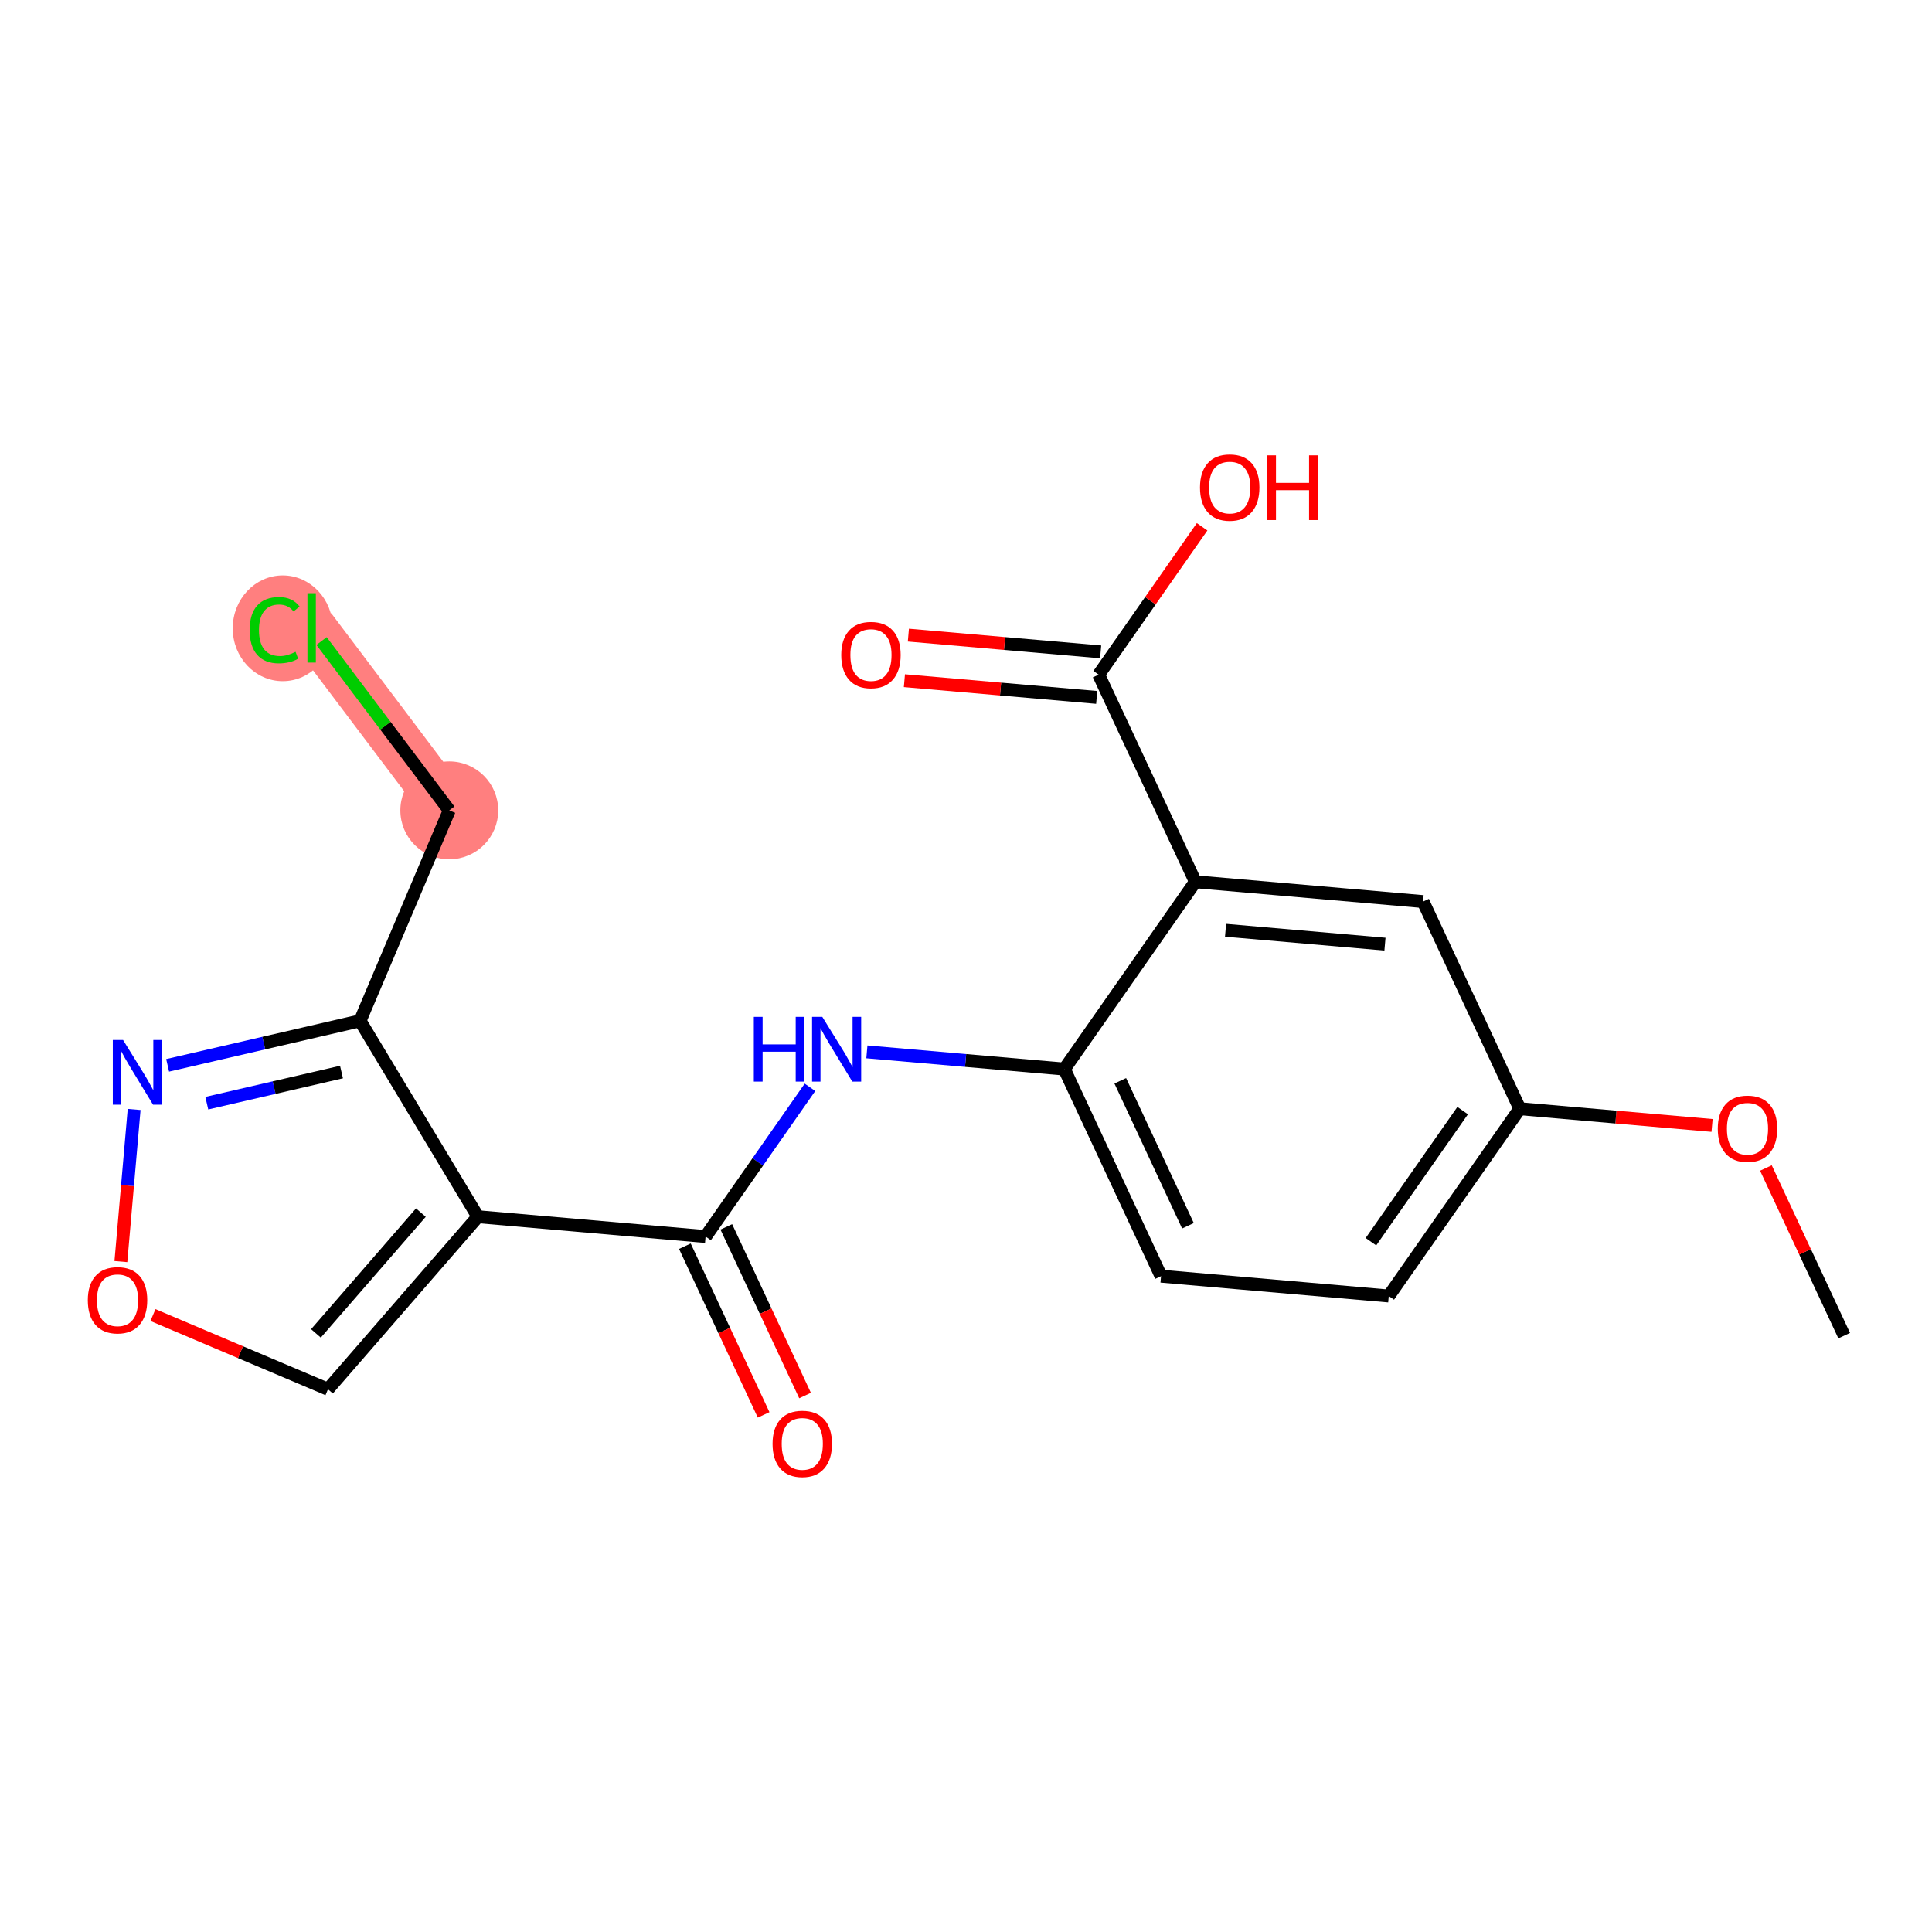 <?xml version='1.0' encoding='iso-8859-1'?>
<svg version='1.1' baseProfile='full'
              xmlns='http://www.w3.org/2000/svg'
                      xmlns:rdkit='http://www.rdkit.org/xml'
                      xmlns:xlink='http://www.w3.org/1999/xlink'
                  xml:space='preserve'
width='300px' height='300px' viewBox='0 0 300 300'>
<!-- END OF HEADER -->
<rect style='opacity:1.0;fill:#FFFFFF;stroke:none' width='300' height='300' x='0' y='0'> </rect>
<rect style='opacity:1.0;fill:#FFFFFF;stroke:none' width='300' height='300' x='0' y='0'> </rect>
<path d='M 69.765,125.834 L 48.392,97.497' style='fill:none;fill-rule:evenodd;stroke:#FF7F7F;stroke-width:7.6px;stroke-linecap:butt;stroke-linejoin:miter;stroke-opacity:1' />
<ellipse cx='69.765' cy='125.834' rx='7.099' ry='7.099'  style='fill:#FF7F7F;fill-rule:evenodd;stroke:#FF7F7F;stroke-width:1.0px;stroke-linecap:butt;stroke-linejoin:miter;stroke-opacity:1' />
<ellipse cx='43.906' cy='97.561' rx='7.268' ry='7.71'  style='fill:#FF7F7F;fill-rule:evenodd;stroke:#FF7F7F;stroke-width:1.0px;stroke-linecap:butt;stroke-linejoin:miter;stroke-opacity:1' />
<path class='bond-0 atom-0 atom-1' d='M 286.364,207.401 L 280.287,194.383' style='fill:none;fill-rule:evenodd;stroke:#000000;stroke-width:2.0px;stroke-linecap:butt;stroke-linejoin:miter;stroke-opacity:1' />
<path class='bond-0 atom-0 atom-1' d='M 280.287,194.383 L 274.21,181.365' style='fill:none;fill-rule:evenodd;stroke:#FF0000;stroke-width:2.0px;stroke-linecap:butt;stroke-linejoin:miter;stroke-opacity:1' />
<path class='bond-1 atom-1 atom-2' d='M 265.848,174.76 L 250.919,173.46' style='fill:none;fill-rule:evenodd;stroke:#FF0000;stroke-width:2.0px;stroke-linecap:butt;stroke-linejoin:miter;stroke-opacity:1' />
<path class='bond-1 atom-1 atom-2' d='M 250.919,173.46 L 235.99,172.16' style='fill:none;fill-rule:evenodd;stroke:#000000;stroke-width:2.0px;stroke-linecap:butt;stroke-linejoin:miter;stroke-opacity:1' />
<path class='bond-2 atom-2 atom-3' d='M 235.99,172.16 L 215.644,201.244' style='fill:none;fill-rule:evenodd;stroke:#000000;stroke-width:2.0px;stroke-linecap:butt;stroke-linejoin:miter;stroke-opacity:1' />
<path class='bond-2 atom-2 atom-3' d='M 227.121,172.454 L 212.879,192.812' style='fill:none;fill-rule:evenodd;stroke:#000000;stroke-width:2.0px;stroke-linecap:butt;stroke-linejoin:miter;stroke-opacity:1' />
<path class='bond-20 atom-20 atom-2' d='M 220.976,139.998 L 235.99,172.16' style='fill:none;fill-rule:evenodd;stroke:#000000;stroke-width:2.0px;stroke-linecap:butt;stroke-linejoin:miter;stroke-opacity:1' />
<path class='bond-3 atom-3 atom-4' d='M 215.644,201.244 L 180.284,198.165' style='fill:none;fill-rule:evenodd;stroke:#000000;stroke-width:2.0px;stroke-linecap:butt;stroke-linejoin:miter;stroke-opacity:1' />
<path class='bond-4 atom-4 atom-5' d='M 180.284,198.165 L 165.27,166.003' style='fill:none;fill-rule:evenodd;stroke:#000000;stroke-width:2.0px;stroke-linecap:butt;stroke-linejoin:miter;stroke-opacity:1' />
<path class='bond-4 atom-4 atom-5' d='M 184.464,190.338 L 173.954,167.824' style='fill:none;fill-rule:evenodd;stroke:#000000;stroke-width:2.0px;stroke-linecap:butt;stroke-linejoin:miter;stroke-opacity:1' />
<path class='bond-5 atom-5 atom-6' d='M 165.27,166.003 L 149.939,164.668' style='fill:none;fill-rule:evenodd;stroke:#000000;stroke-width:2.0px;stroke-linecap:butt;stroke-linejoin:miter;stroke-opacity:1' />
<path class='bond-5 atom-5 atom-6' d='M 149.939,164.668 L 134.609,163.333' style='fill:none;fill-rule:evenodd;stroke:#0000FF;stroke-width:2.0px;stroke-linecap:butt;stroke-linejoin:miter;stroke-opacity:1' />
<path class='bond-15 atom-5 atom-16' d='M 165.27,166.003 L 185.616,136.92' style='fill:none;fill-rule:evenodd;stroke:#000000;stroke-width:2.0px;stroke-linecap:butt;stroke-linejoin:miter;stroke-opacity:1' />
<path class='bond-6 atom-6 atom-7' d='M 125.773,168.837 L 117.668,180.423' style='fill:none;fill-rule:evenodd;stroke:#0000FF;stroke-width:2.0px;stroke-linecap:butt;stroke-linejoin:miter;stroke-opacity:1' />
<path class='bond-6 atom-6 atom-7' d='M 117.668,180.423 L 109.563,192.008' style='fill:none;fill-rule:evenodd;stroke:#000000;stroke-width:2.0px;stroke-linecap:butt;stroke-linejoin:miter;stroke-opacity:1' />
<path class='bond-7 atom-7 atom-8' d='M 106.347,193.509 L 112.461,206.605' style='fill:none;fill-rule:evenodd;stroke:#000000;stroke-width:2.0px;stroke-linecap:butt;stroke-linejoin:miter;stroke-opacity:1' />
<path class='bond-7 atom-7 atom-8' d='M 112.461,206.605 L 118.574,219.701' style='fill:none;fill-rule:evenodd;stroke:#FF0000;stroke-width:2.0px;stroke-linecap:butt;stroke-linejoin:miter;stroke-opacity:1' />
<path class='bond-7 atom-7 atom-8' d='M 112.78,190.506 L 118.893,203.602' style='fill:none;fill-rule:evenodd;stroke:#000000;stroke-width:2.0px;stroke-linecap:butt;stroke-linejoin:miter;stroke-opacity:1' />
<path class='bond-7 atom-7 atom-8' d='M 118.893,203.602 L 125.007,216.698' style='fill:none;fill-rule:evenodd;stroke:#FF0000;stroke-width:2.0px;stroke-linecap:butt;stroke-linejoin:miter;stroke-opacity:1' />
<path class='bond-8 atom-7 atom-9' d='M 109.563,192.008 L 74.203,188.929' style='fill:none;fill-rule:evenodd;stroke:#000000;stroke-width:2.0px;stroke-linecap:butt;stroke-linejoin:miter;stroke-opacity:1' />
<path class='bond-9 atom-9 atom-10' d='M 74.203,188.929 L 50.929,215.726' style='fill:none;fill-rule:evenodd;stroke:#000000;stroke-width:2.0px;stroke-linecap:butt;stroke-linejoin:miter;stroke-opacity:1' />
<path class='bond-9 atom-9 atom-10' d='M 65.353,188.293 L 49.06,207.051' style='fill:none;fill-rule:evenodd;stroke:#000000;stroke-width:2.0px;stroke-linecap:butt;stroke-linejoin:miter;stroke-opacity:1' />
<path class='bond-21 atom-13 atom-9' d='M 55.91,158.512 L 74.203,188.929' style='fill:none;fill-rule:evenodd;stroke:#000000;stroke-width:2.0px;stroke-linecap:butt;stroke-linejoin:miter;stroke-opacity:1' />
<path class='bond-10 atom-10 atom-11' d='M 50.929,215.726 L 37.34,209.965' style='fill:none;fill-rule:evenodd;stroke:#000000;stroke-width:2.0px;stroke-linecap:butt;stroke-linejoin:miter;stroke-opacity:1' />
<path class='bond-10 atom-10 atom-11' d='M 37.34,209.965 L 23.752,204.204' style='fill:none;fill-rule:evenodd;stroke:#FF0000;stroke-width:2.0px;stroke-linecap:butt;stroke-linejoin:miter;stroke-opacity:1' />
<path class='bond-11 atom-11 atom-12' d='M 18.77,195.901 L 19.799,184.088' style='fill:none;fill-rule:evenodd;stroke:#FF0000;stroke-width:2.0px;stroke-linecap:butt;stroke-linejoin:miter;stroke-opacity:1' />
<path class='bond-11 atom-11 atom-12' d='M 19.799,184.088 L 20.828,172.275' style='fill:none;fill-rule:evenodd;stroke:#0000FF;stroke-width:2.0px;stroke-linecap:butt;stroke-linejoin:miter;stroke-opacity:1' />
<path class='bond-12 atom-12 atom-13' d='M 26.029,165.424 L 40.969,161.968' style='fill:none;fill-rule:evenodd;stroke:#0000FF;stroke-width:2.0px;stroke-linecap:butt;stroke-linejoin:miter;stroke-opacity:1' />
<path class='bond-12 atom-12 atom-13' d='M 40.969,161.968 L 55.91,158.512' style='fill:none;fill-rule:evenodd;stroke:#000000;stroke-width:2.0px;stroke-linecap:butt;stroke-linejoin:miter;stroke-opacity:1' />
<path class='bond-12 atom-12 atom-13' d='M 32.111,171.303 L 42.569,168.884' style='fill:none;fill-rule:evenodd;stroke:#0000FF;stroke-width:2.0px;stroke-linecap:butt;stroke-linejoin:miter;stroke-opacity:1' />
<path class='bond-12 atom-12 atom-13' d='M 42.569,168.884 L 53.028,166.465' style='fill:none;fill-rule:evenodd;stroke:#000000;stroke-width:2.0px;stroke-linecap:butt;stroke-linejoin:miter;stroke-opacity:1' />
<path class='bond-13 atom-13 atom-14' d='M 55.91,158.512 L 69.765,125.834' style='fill:none;fill-rule:evenodd;stroke:#000000;stroke-width:2.0px;stroke-linecap:butt;stroke-linejoin:miter;stroke-opacity:1' />
<path class='bond-14 atom-14 atom-15' d='M 69.765,125.834 L 59.849,112.687' style='fill:none;fill-rule:evenodd;stroke:#000000;stroke-width:2.0px;stroke-linecap:butt;stroke-linejoin:miter;stroke-opacity:1' />
<path class='bond-14 atom-14 atom-15' d='M 59.849,112.687 L 49.933,99.539' style='fill:none;fill-rule:evenodd;stroke:#00CC00;stroke-width:2.0px;stroke-linecap:butt;stroke-linejoin:miter;stroke-opacity:1' />
<path class='bond-16 atom-16 atom-17' d='M 185.616,136.92 L 170.602,104.758' style='fill:none;fill-rule:evenodd;stroke:#000000;stroke-width:2.0px;stroke-linecap:butt;stroke-linejoin:miter;stroke-opacity:1' />
<path class='bond-19 atom-16 atom-20' d='M 185.616,136.92 L 220.976,139.998' style='fill:none;fill-rule:evenodd;stroke:#000000;stroke-width:2.0px;stroke-linecap:butt;stroke-linejoin:miter;stroke-opacity:1' />
<path class='bond-19 atom-16 atom-20' d='M 190.304,144.453 L 215.056,146.609' style='fill:none;fill-rule:evenodd;stroke:#000000;stroke-width:2.0px;stroke-linecap:butt;stroke-linejoin:miter;stroke-opacity:1' />
<path class='bond-17 atom-17 atom-18' d='M 170.91,101.222 L 155.981,99.922' style='fill:none;fill-rule:evenodd;stroke:#000000;stroke-width:2.0px;stroke-linecap:butt;stroke-linejoin:miter;stroke-opacity:1' />
<path class='bond-17 atom-17 atom-18' d='M 155.981,99.922 L 141.052,98.622' style='fill:none;fill-rule:evenodd;stroke:#FF0000;stroke-width:2.0px;stroke-linecap:butt;stroke-linejoin:miter;stroke-opacity:1' />
<path class='bond-17 atom-17 atom-18' d='M 170.294,108.294 L 155.365,106.994' style='fill:none;fill-rule:evenodd;stroke:#000000;stroke-width:2.0px;stroke-linecap:butt;stroke-linejoin:miter;stroke-opacity:1' />
<path class='bond-17 atom-17 atom-18' d='M 155.365,106.994 L 140.436,105.694' style='fill:none;fill-rule:evenodd;stroke:#FF0000;stroke-width:2.0px;stroke-linecap:butt;stroke-linejoin:miter;stroke-opacity:1' />
<path class='bond-18 atom-17 atom-19' d='M 170.602,104.758 L 178.633,93.279' style='fill:none;fill-rule:evenodd;stroke:#000000;stroke-width:2.0px;stroke-linecap:butt;stroke-linejoin:miter;stroke-opacity:1' />
<path class='bond-18 atom-17 atom-19' d='M 178.633,93.279 L 186.663,81.8' style='fill:none;fill-rule:evenodd;stroke:#FF0000;stroke-width:2.0px;stroke-linecap:butt;stroke-linejoin:miter;stroke-opacity:1' />
<path  class='atom-1' d='M 266.736 175.268
Q 266.736 172.854, 267.928 171.505
Q 269.121 170.156, 271.35 170.156
Q 273.579 170.156, 274.771 171.505
Q 275.964 172.854, 275.964 175.268
Q 275.964 177.71, 274.757 179.101
Q 273.55 180.478, 271.35 180.478
Q 269.135 180.478, 267.928 179.101
Q 266.736 177.724, 266.736 175.268
M 271.35 179.342
Q 272.883 179.342, 273.707 178.32
Q 274.544 177.284, 274.544 175.268
Q 274.544 173.294, 273.707 172.3
Q 272.883 171.292, 271.35 171.292
Q 269.817 171.292, 268.979 172.286
Q 268.155 173.28, 268.155 175.268
Q 268.155 177.298, 268.979 178.32
Q 269.817 179.342, 271.35 179.342
' fill='#FF0000'/>
<path  class='atom-6' d='M 117.054 157.898
L 118.417 157.898
L 118.417 162.172
L 123.556 162.172
L 123.556 157.898
L 124.919 157.898
L 124.919 167.95
L 123.556 167.95
L 123.556 163.308
L 118.417 163.308
L 118.417 167.95
L 117.054 167.95
L 117.054 157.898
' fill='#0000FF'/>
<path  class='atom-6' d='M 127.688 157.898
L 130.982 163.222
Q 131.308 163.748, 131.834 164.699
Q 132.359 165.65, 132.387 165.707
L 132.387 157.898
L 133.722 157.898
L 133.722 167.95
L 132.345 167.95
L 128.809 162.129
Q 128.398 161.448, 127.958 160.667
Q 127.532 159.886, 127.404 159.645
L 127.404 167.95
L 126.098 167.95
L 126.098 157.898
L 127.688 157.898
' fill='#0000FF'/>
<path  class='atom-8' d='M 119.963 224.198
Q 119.963 221.784, 121.156 220.436
Q 122.348 219.087, 124.577 219.087
Q 126.806 219.087, 127.999 220.436
Q 129.191 221.784, 129.191 224.198
Q 129.191 226.64, 127.985 228.031
Q 126.778 229.408, 124.577 229.408
Q 122.362 229.408, 121.156 228.031
Q 119.963 226.654, 119.963 224.198
M 124.577 228.273
Q 126.111 228.273, 126.934 227.25
Q 127.772 226.214, 127.772 224.198
Q 127.772 222.225, 126.934 221.231
Q 126.111 220.223, 124.577 220.223
Q 123.044 220.223, 122.206 221.216
Q 121.383 222.21, 121.383 224.198
Q 121.383 226.228, 122.206 227.25
Q 123.044 228.273, 124.577 228.273
' fill='#FF0000'/>
<path  class='atom-11' d='M 13.636 201.9
Q 13.636 199.486, 14.829 198.137
Q 16.021 196.788, 18.251 196.788
Q 20.48 196.788, 21.672 198.137
Q 22.865 199.486, 22.865 201.9
Q 22.865 204.341, 21.658 205.733
Q 20.451 207.11, 18.251 207.11
Q 16.036 207.11, 14.829 205.733
Q 13.636 204.356, 13.636 201.9
M 18.251 205.974
Q 19.784 205.974, 20.607 204.952
Q 21.445 203.916, 21.445 201.9
Q 21.445 199.926, 20.607 198.932
Q 19.784 197.924, 18.251 197.924
Q 16.717 197.924, 15.88 198.918
Q 15.056 199.912, 15.056 201.9
Q 15.056 203.93, 15.88 204.952
Q 16.717 205.974, 18.251 205.974
' fill='#FF0000'/>
<path  class='atom-12' d='M 19.107 161.485
L 22.401 166.809
Q 22.728 167.335, 23.253 168.286
Q 23.778 169.237, 23.807 169.294
L 23.807 161.485
L 25.141 161.485
L 25.141 171.537
L 23.764 171.537
L 20.229 165.716
Q 19.817 165.035, 19.377 164.254
Q 18.951 163.473, 18.823 163.231
L 18.823 171.537
L 17.517 171.537
L 17.517 161.485
L 19.107 161.485
' fill='#0000FF'/>
<path  class='atom-15' d='M 38.767 97.844
Q 38.767 95.346, 39.931 94.04
Q 41.109 92.719, 43.338 92.719
Q 45.411 92.719, 46.518 94.181
L 45.581 94.948
Q 44.772 93.883, 43.338 93.883
Q 41.819 93.883, 41.01 94.906
Q 40.215 95.914, 40.215 97.844
Q 40.215 99.832, 41.038 100.854
Q 41.876 101.877, 43.494 101.877
Q 44.602 101.877, 45.894 101.209
L 46.291 102.274
Q 45.766 102.615, 44.971 102.814
Q 44.176 103.012, 43.295 103.012
Q 41.109 103.012, 39.931 101.678
Q 38.767 100.343, 38.767 97.844
' fill='#00CC00'/>
<path  class='atom-15' d='M 47.739 92.109
L 49.045 92.109
L 49.045 102.885
L 47.739 102.885
L 47.739 92.109
' fill='#00CC00'/>
<path  class='atom-18' d='M 130.628 101.707
Q 130.628 99.294, 131.821 97.945
Q 133.013 96.596, 135.242 96.596
Q 137.471 96.596, 138.664 97.945
Q 139.856 99.294, 139.856 101.707
Q 139.856 104.149, 138.65 105.541
Q 137.443 106.918, 135.242 106.918
Q 133.027 106.918, 131.821 105.541
Q 130.628 104.163, 130.628 101.707
M 135.242 105.782
Q 136.776 105.782, 137.599 104.76
Q 138.437 103.723, 138.437 101.707
Q 138.437 99.734, 137.599 98.74
Q 136.776 97.732, 135.242 97.732
Q 133.709 97.732, 132.871 98.726
Q 132.048 99.72, 132.048 101.707
Q 132.048 103.737, 132.871 104.76
Q 133.709 105.782, 135.242 105.782
' fill='#FF0000'/>
<path  class='atom-19' d='M 186.334 75.703
Q 186.334 73.289, 187.527 71.94
Q 188.72 70.591, 190.949 70.591
Q 193.178 70.591, 194.37 71.94
Q 195.563 73.289, 195.563 75.703
Q 195.563 78.145, 194.356 79.536
Q 193.149 80.913, 190.949 80.913
Q 188.734 80.913, 187.527 79.536
Q 186.334 78.159, 186.334 75.703
M 190.949 79.777
Q 192.482 79.777, 193.305 78.755
Q 194.143 77.719, 194.143 75.703
Q 194.143 73.729, 193.305 72.735
Q 192.482 71.727, 190.949 71.727
Q 189.415 71.727, 188.578 72.721
Q 187.754 73.715, 187.754 75.703
Q 187.754 77.733, 188.578 78.755
Q 189.415 79.777, 190.949 79.777
' fill='#FF0000'/>
<path  class='atom-19' d='M 196.77 70.705
L 198.133 70.705
L 198.133 74.979
L 203.272 74.979
L 203.272 70.705
L 204.635 70.705
L 204.635 80.757
L 203.272 80.757
L 203.272 76.114
L 198.133 76.114
L 198.133 80.757
L 196.77 80.757
L 196.77 70.705
' fill='#FF0000'/>
</svg>
